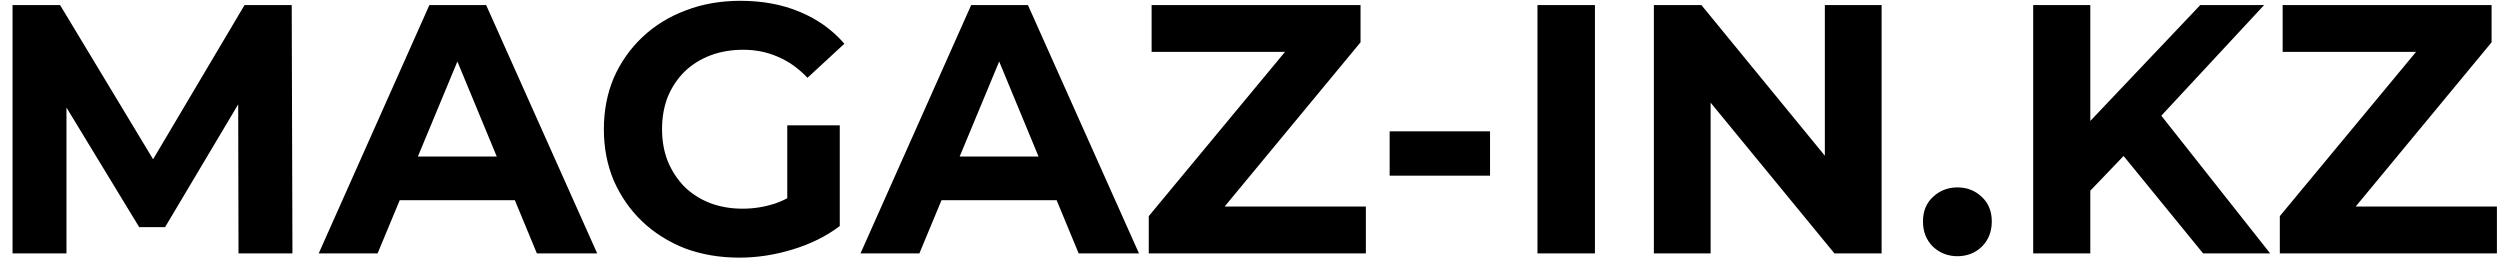 <svg width="148" height="16" viewBox="0 0 148 16" fill="none" xmlns="http://www.w3.org/2000/svg">
<path d="M0.743 15V0.3H3.557L9.815 10.674H8.324L14.477 0.3H17.27L17.312 15H14.12L14.099 5.193H14.687L9.773 13.446H8.24L3.221 5.193H3.935V15H0.743ZM18.868 15L25.42 0.3H28.78L35.353 15H31.783L26.407 2.022H27.751L22.354 15H18.868ZM22.144 11.85L23.047 9.267H30.607L31.531 11.85H22.144ZM43.771 15.252C42.609 15.252 41.538 15.07 40.558 14.706C39.592 14.328 38.745 13.796 38.017 13.11C37.303 12.424 36.743 11.619 36.337 10.695C35.945 9.771 35.749 8.756 35.749 7.65C35.749 6.544 35.945 5.529 36.337 4.605C36.743 3.681 37.31 2.876 38.038 2.19C38.766 1.504 39.62 0.979 40.6 0.615C41.58 0.237 42.658 0.048 43.834 0.048C45.136 0.048 46.305 0.265 47.341 0.699C48.391 1.133 49.273 1.763 49.987 2.589L47.803 4.605C47.271 4.045 46.69 3.632 46.06 3.366C45.43 3.086 44.744 2.946 44.002 2.946C43.288 2.946 42.637 3.058 42.049 3.282C41.461 3.506 40.95 3.828 40.516 4.248C40.096 4.668 39.767 5.165 39.529 5.739C39.305 6.313 39.193 6.95 39.193 7.65C39.193 8.336 39.305 8.966 39.529 9.54C39.767 10.114 40.096 10.618 40.516 11.052C40.95 11.472 41.454 11.794 42.028 12.018C42.616 12.242 43.26 12.354 43.96 12.354C44.632 12.354 45.283 12.249 45.913 12.039C46.557 11.815 47.18 11.444 47.782 10.926L49.714 13.383C48.916 13.985 47.985 14.447 46.921 14.769C45.871 15.091 44.821 15.252 43.771 15.252ZM46.606 12.942V7.419H49.714V13.383L46.606 12.942ZM50.942 15L57.494 0.3H60.854L67.427 15H63.857L58.481 2.022H59.825L54.428 15H50.942ZM54.218 11.85L55.121 9.267H62.681L63.605 11.85H54.218ZM68.007 15V12.795L77.1 1.833L77.52 3.072H68.175V0.3H80.544V2.505L71.472 13.467L71.052 12.228H80.859V15H68.007ZM82.267 10.401V7.776H88.21V10.401H82.267ZM91.018 15V0.3H94.42V15H91.018ZM97.909 15V0.3H100.723L109.396 10.884H108.031V0.3H111.391V15H108.598L99.904 4.416H101.269V15H97.909ZM115.877 15.168C115.317 15.168 114.834 14.979 114.428 14.601C114.036 14.209 113.84 13.712 113.84 13.11C113.84 12.508 114.036 12.025 114.428 11.661C114.834 11.283 115.317 11.094 115.877 11.094C116.451 11.094 116.934 11.283 117.326 11.661C117.718 12.025 117.914 12.508 117.914 13.11C117.914 13.712 117.718 14.209 117.326 14.601C116.934 14.979 116.451 15.168 115.877 15.168ZM123.41 11.64L123.221 7.713L130.256 0.3H134.036L127.694 7.125L125.804 9.141L123.41 11.64ZM120.365 15V0.3H123.746V15H120.365ZM130.424 15L125.195 8.595L127.421 6.18L134.393 15H130.424ZM134.965 15V12.795L144.058 1.833L144.478 3.072H135.133V0.3H147.502V2.505L138.43 13.467L138.01 12.228H147.817V15H134.965Z" fill="black"/>
</svg>
